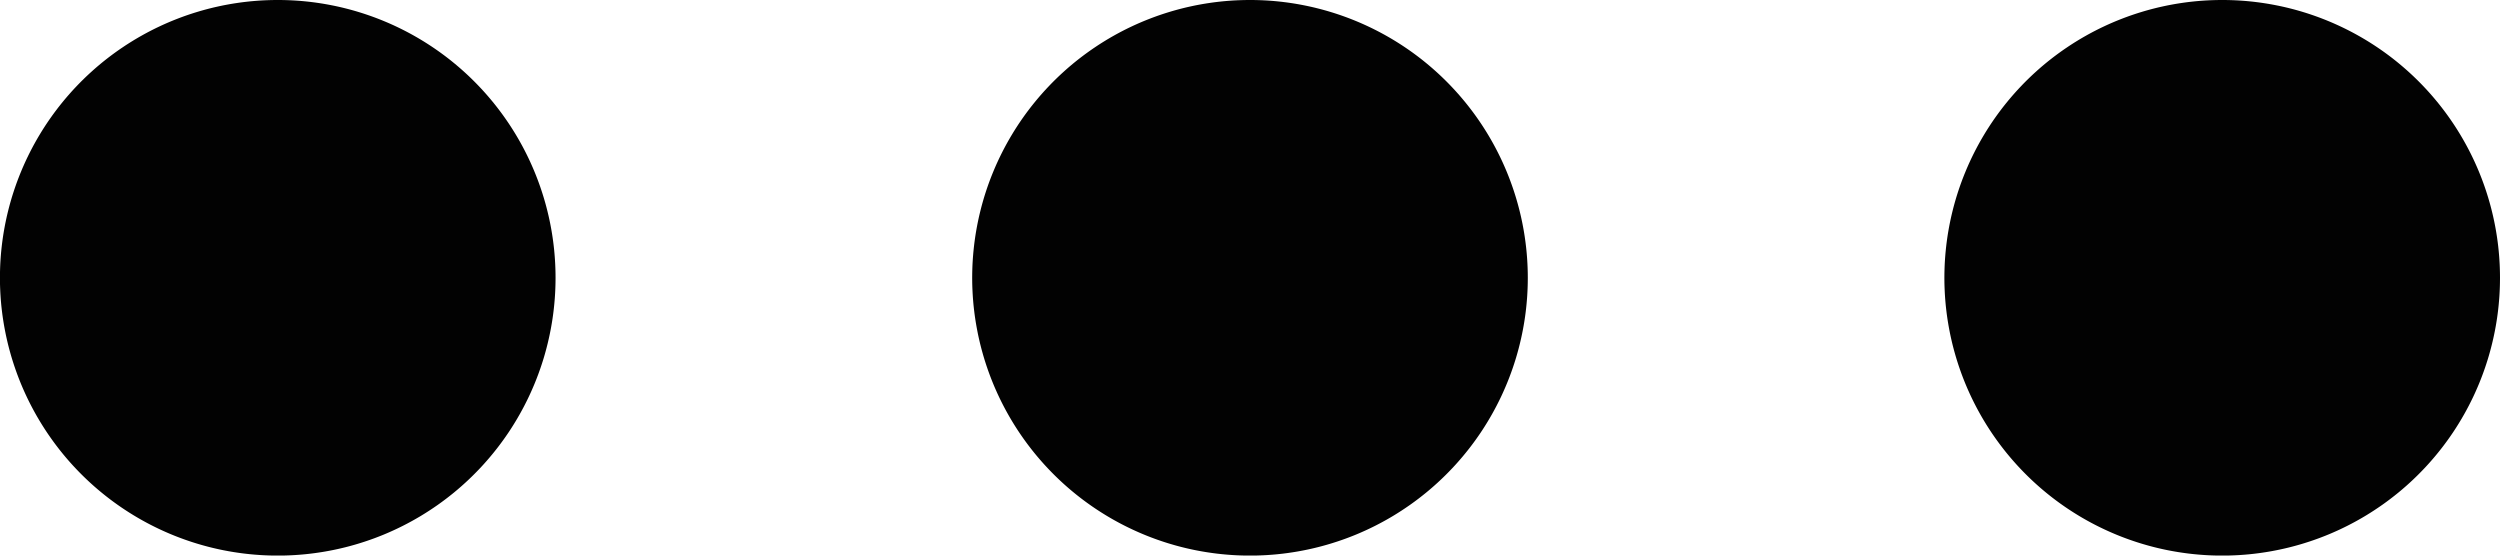 <svg xmlns="http://www.w3.org/2000/svg" width="50" height="11.111" viewBox="0 0 50 11.111">
  <defs>
    <style>
      .cls-1 {
        fill: #020202;
      }
    </style>
  </defs>
  <path id="icon-nav-options" class="cls-1" d="M1832.431,78.855a5.556,5.556,0,1,1-5.556-5.555A5.558,5.558,0,0,1,1832.431,78.855Zm13.888-5.555a5.556,5.556,0,1,0,5.556,5.555A5.556,5.556,0,0,0,1846.319,73.3Zm-38.888,0a5.556,5.556,0,1,0,5.555,5.555A5.556,5.556,0,0,0,1807.431,73.3Z" transform="translate(-1801.875 -73.3)"/>
</svg>
